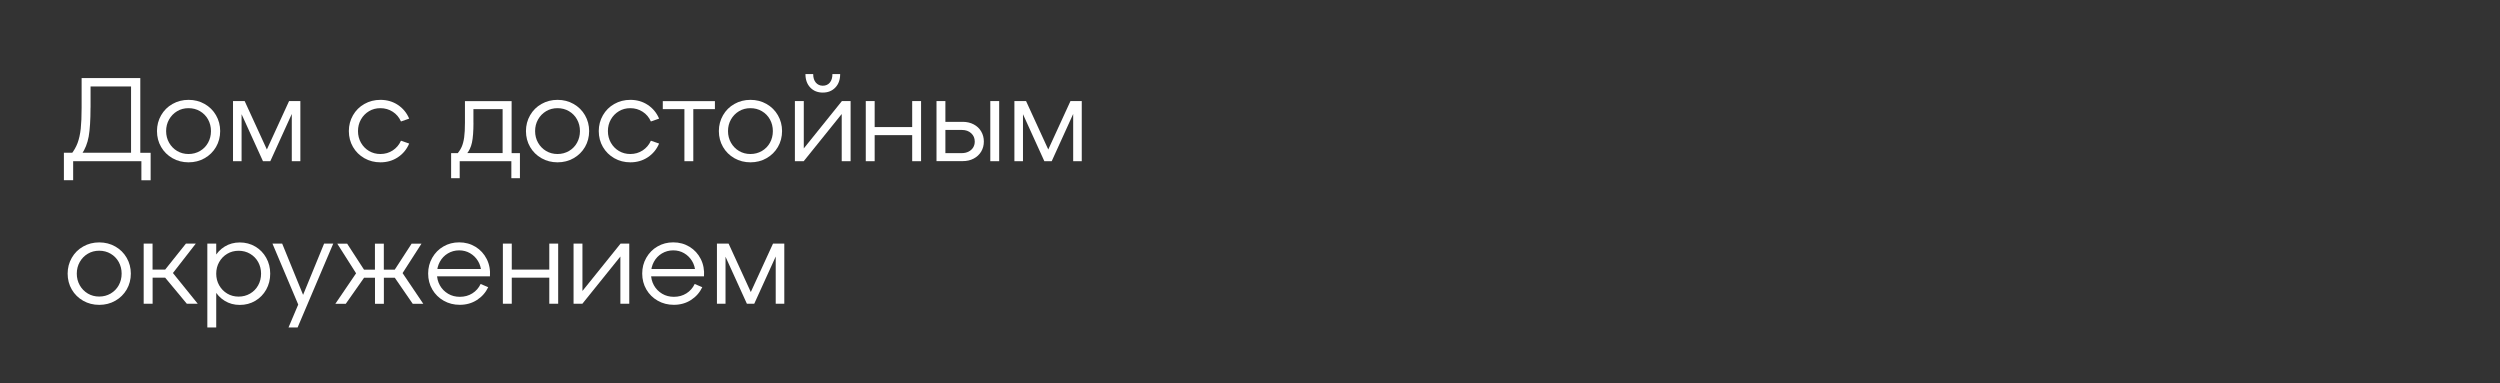 <?xml version="1.0" encoding="UTF-8"?> <svg xmlns="http://www.w3.org/2000/svg" viewBox="0 0 313.00 48.00" data-guides="{&quot;vertical&quot;:[],&quot;horizontal&quot;:[]}"><rect x="0" y="0" width="313.00" height="48.00" fill="#333333" stroke="none"/><defs></defs><path fill="white" stroke="none" fill-opacity="1" stroke-width="1" stroke-opacity="1" id="tSvge7f4fd205a" title="Path 1" d="M17.695 20.179C14.85 20.179 12.004 20.179 9.159 20.179C9.159 20.973 9.159 21.767 9.159 22.561C8.773 22.561 8.386 22.561 8 22.561C8 21.415 8 20.27 8 19.125C8.521 19.125 9.041 19.125 9.562 19.125C9.339 19.195 9.115 19.264 8.892 19.333C9.25 18.884 9.523 18.41 9.712 17.909C9.9 17.401 10.03 16.809 10.109 16.126C10.18 15.443 10.219 14.564 10.219 13.491C10.219 12.252 10.219 11.014 10.219 9.775C12.668 9.775 15.116 9.775 17.565 9.775C17.565 12.894 17.565 16.013 17.565 19.132C17.997 19.132 18.428 19.132 18.86 19.132C18.86 20.277 18.86 21.422 18.86 22.567C18.474 22.567 18.088 22.567 17.702 22.567C17.702 21.773 17.702 20.98 17.702 20.186C17.7 20.183 17.697 20.181 17.695 20.179ZM11.332 13.484C11.332 15.039 11.254 16.243 11.104 17.095C10.948 17.948 10.655 18.689 10.219 19.314C10.095 19.249 9.972 19.184 9.848 19.119C12.034 19.119 14.221 19.119 16.407 19.119C16.407 16.353 16.407 13.588 16.407 10.823C14.717 10.823 13.028 10.823 11.338 10.823C11.338 11.71 11.338 12.597 11.338 13.484C11.336 13.484 11.334 13.484 11.332 13.484Z"></path><path fill="white" stroke="none" fill-opacity="1" stroke-width="1" stroke-opacity="1" id="tSvg1678d45a630" title="Path 2" d="M19.654 16.412C19.654 15.69 19.829 15.027 20.174 14.428C20.519 13.829 20.994 13.354 21.599 13.016C22.204 12.671 22.874 12.502 23.61 12.502C24.345 12.502 25.015 12.671 25.62 13.016C26.225 13.361 26.7 13.829 27.045 14.428C27.39 15.027 27.566 15.69 27.566 16.412C27.566 17.135 27.39 17.811 27.045 18.403C26.7 18.995 26.225 19.464 25.62 19.809C25.015 20.154 24.345 20.323 23.61 20.323C22.874 20.323 22.204 20.154 21.599 19.809C20.994 19.464 20.519 18.995 20.174 18.403C19.829 17.811 19.654 17.141 19.654 16.412ZM20.799 16.412C20.799 16.946 20.923 17.434 21.17 17.87C21.417 18.306 21.755 18.651 22.178 18.904C22.608 19.158 23.083 19.282 23.603 19.282C24.124 19.282 24.605 19.158 25.041 18.904C25.471 18.651 25.809 18.306 26.05 17.87C26.29 17.434 26.414 16.946 26.414 16.412C26.414 15.879 26.29 15.391 26.05 14.955C25.809 14.519 25.471 14.174 25.041 13.92C24.612 13.667 24.13 13.543 23.603 13.543C23.076 13.543 22.601 13.667 22.178 13.92C21.755 14.174 21.417 14.519 21.17 14.955C20.923 15.391 20.799 15.879 20.799 16.412Z"></path><path fill="white" stroke="none" fill-opacity="1" stroke-width="1" stroke-opacity="1" id="tSvg1f7aaa3812" title="Path 3" d="M29.173 20.179C29.173 17.67 29.173 15.161 29.173 12.651C29.531 12.651 29.888 12.651 30.246 12.651C30.246 15.161 30.246 17.67 30.246 20.179C29.888 20.179 29.531 20.179 29.173 20.179ZM32.921 20.179C31.78 17.67 30.639 15.161 29.498 12.651C29.875 12.651 30.253 12.651 30.63 12.651C31.721 15.031 32.812 17.41 33.903 19.789C33.576 19.789 33.248 19.789 32.921 19.789C34.012 17.41 35.102 15.031 36.193 12.651C36.551 12.651 36.909 12.651 37.267 12.651C36.126 15.161 34.985 17.67 33.844 20.179C33.536 20.179 33.229 20.179 32.921 20.179ZM36.532 20.179C36.532 17.67 36.532 15.161 36.532 12.651C36.89 12.651 37.247 12.651 37.605 12.651C37.605 15.161 37.605 17.67 37.605 20.179C37.247 20.179 36.89 20.179 36.532 20.179Z"></path><path fill="white" stroke="none" fill-opacity="1" stroke-width="1" stroke-opacity="1" id="tSvg5bc2411a7a" title="Path 4" d="M43.676 16.412C43.676 15.69 43.851 15.027 44.196 14.428C44.541 13.829 45.016 13.354 45.621 13.016C46.226 12.671 46.896 12.502 47.632 12.502C48.445 12.502 49.174 12.71 49.811 13.133C50.449 13.556 50.924 14.129 51.23 14.851C50.887 14.97 50.545 15.089 50.202 15.209C49.974 14.695 49.629 14.285 49.174 13.992C48.718 13.699 48.204 13.543 47.625 13.543C47.098 13.543 46.623 13.667 46.2 13.92C45.777 14.174 45.439 14.519 45.192 14.955C44.944 15.391 44.821 15.879 44.821 16.412C44.821 16.946 44.944 17.434 45.192 17.87C45.439 18.306 45.777 18.651 46.2 18.904C46.63 19.158 47.105 19.282 47.625 19.282C48.198 19.282 48.718 19.132 49.174 18.833C49.629 18.533 49.974 18.13 50.202 17.616C50.545 17.735 50.887 17.855 51.23 17.974C50.924 18.696 50.449 19.269 49.811 19.692C49.174 20.114 48.445 20.323 47.632 20.323C46.896 20.323 46.226 20.154 45.621 19.809C45.016 19.464 44.541 18.995 44.196 18.403C43.851 17.811 43.676 17.141 43.676 16.412Z"></path><path fill="white" stroke="none" fill-opacity="1" stroke-width="1" stroke-opacity="1" id="tSvg1949be75bcb" title="Path 5" d="M64.021 20.18C61.865 20.18 59.71 20.18 57.554 20.18C57.554 20.889 57.554 21.598 57.554 22.307C57.196 22.307 56.838 22.307 56.48 22.307C56.48 21.262 56.48 20.216 56.48 19.171C56.927 19.171 57.374 19.171 57.821 19.171C57.593 19.241 57.366 19.31 57.138 19.379C57.424 19.061 57.645 18.735 57.795 18.403C57.944 18.072 58.048 17.668 58.114 17.2C58.179 16.731 58.211 16.12 58.211 15.365C58.211 14.463 58.211 13.56 58.211 12.658C60.159 12.658 62.106 12.658 64.054 12.658C64.054 14.829 64.054 17 64.054 19.171C64.401 19.171 64.748 19.171 65.095 19.171C65.095 20.216 65.095 21.262 65.095 22.307C64.737 22.307 64.379 22.307 64.021 22.307C64.021 21.598 64.021 20.889 64.021 20.18ZM59.278 15.358C59.278 16.439 59.213 17.271 59.09 17.85C58.966 18.429 58.732 18.924 58.38 19.327C58.265 19.273 58.15 19.219 58.035 19.165C59.666 19.165 61.297 19.165 62.928 19.165C62.928 17.33 62.928 15.495 62.928 13.66C61.709 13.66 60.491 13.66 59.272 13.66C59.272 14.226 59.272 14.792 59.272 15.358C59.274 15.358 59.276 15.358 59.278 15.358Z"></path><path fill="white" stroke="none" fill-opacity="1" stroke-width="1" stroke-opacity="1" id="tSvgd2736a2f7" title="Path 6" d="M65.85 16.412C65.85 15.69 66.025 15.027 66.37 14.428C66.715 13.829 67.19 13.354 67.795 13.016C68.4 12.671 69.07 12.502 69.806 12.502C70.541 12.502 71.211 12.671 71.816 13.016C72.421 13.361 72.896 13.829 73.241 14.428C73.586 15.027 73.761 15.69 73.761 16.412C73.761 17.135 73.586 17.811 73.241 18.403C72.896 18.995 72.421 19.464 71.816 19.809C71.211 20.154 70.541 20.323 69.806 20.323C69.07 20.323 68.4 20.154 67.795 19.809C67.19 19.464 66.715 18.995 66.37 18.403C66.025 17.811 65.85 17.141 65.85 16.412ZM66.995 16.412C66.995 16.946 67.118 17.434 67.366 17.87C67.613 18.306 67.951 18.651 68.374 18.904C68.804 19.158 69.278 19.282 69.799 19.282C70.32 19.282 70.801 19.158 71.237 18.904C71.666 18.651 72.005 18.306 72.245 17.87C72.486 17.434 72.61 16.946 72.61 16.412C72.61 15.879 72.486 15.391 72.245 14.955C72.005 14.519 71.666 14.174 71.237 13.92C70.808 13.667 70.326 13.543 69.799 13.543C69.272 13.543 68.797 13.667 68.374 13.92C67.951 14.174 67.613 14.519 67.366 14.955C67.118 15.391 66.995 15.879 66.995 16.412Z"></path><path fill="white" stroke="none" fill-opacity="1" stroke-width="1" stroke-opacity="1" id="tSvgfe33c8acf2" title="Path 7" d="M74.965 16.412C74.965 15.69 75.141 15.027 75.486 14.428C75.831 13.829 76.306 13.354 76.911 13.016C77.516 12.671 78.186 12.502 78.921 12.502C79.735 12.502 80.463 12.71 81.101 13.133C81.739 13.556 82.214 14.129 82.519 14.851C82.176 14.97 81.834 15.089 81.491 15.209C81.264 14.695 80.919 14.285 80.463 13.992C80.008 13.699 79.494 13.543 78.915 13.543C78.388 13.543 77.913 13.667 77.49 13.92C77.067 14.174 76.729 14.519 76.481 14.955C76.234 15.391 76.11 15.879 76.11 16.412C76.11 16.946 76.234 17.434 76.481 17.87C76.729 18.306 77.067 18.651 77.49 18.904C77.919 19.158 78.394 19.282 78.915 19.282C79.487 19.282 80.008 19.132 80.463 18.833C80.919 18.533 81.264 18.13 81.491 17.616C81.834 17.735 82.176 17.855 82.519 17.974C82.214 18.696 81.739 19.269 81.101 19.692C80.463 20.114 79.735 20.323 78.921 20.323C78.186 20.323 77.516 20.154 76.911 19.809C76.306 19.464 75.831 18.995 75.486 18.403C75.141 17.811 74.965 17.141 74.965 16.412Z"></path><path fill="white" stroke="none" fill-opacity="1" stroke-width="1" stroke-opacity="1" id="tSvgfd93dd7141" title="Path 8" d="M85.688 20.18C85.688 18.009 85.688 15.838 85.688 13.667C84.786 13.667 83.883 13.667 82.981 13.667C82.981 13.331 82.981 12.994 82.981 12.658C85.156 12.658 87.332 12.658 89.507 12.658C89.507 12.994 89.507 13.331 89.507 13.667C88.605 13.667 87.703 13.667 86.801 13.667C86.801 15.838 86.801 18.009 86.801 20.18C86.43 20.18 86.059 20.18 85.688 20.18Z"></path><path fill="white" stroke="none" fill-opacity="1" stroke-width="1" stroke-opacity="1" id="tSvgf070686e4d" title="Path 9" d="M90.002 16.412C90.002 15.69 90.178 15.027 90.522 14.428C90.867 13.829 91.342 13.354 91.947 13.016C92.552 12.671 93.223 12.502 93.958 12.502C94.693 12.502 95.363 12.671 95.968 13.016C96.573 13.361 97.048 13.829 97.393 14.428C97.738 15.027 97.914 15.69 97.914 16.412C97.914 17.135 97.738 17.811 97.393 18.403C97.048 18.995 96.573 19.464 95.968 19.809C95.363 20.154 94.693 20.323 93.958 20.323C93.223 20.323 92.552 20.154 91.947 19.809C91.342 19.464 90.867 18.995 90.522 18.403C90.178 17.811 90.002 17.141 90.002 16.412ZM91.147 16.412C91.147 16.946 91.271 17.434 91.518 17.87C91.765 18.306 92.103 18.651 92.526 18.904C92.956 19.158 93.431 19.282 93.951 19.282C94.472 19.282 94.953 19.158 95.389 18.904C95.819 18.651 96.157 18.306 96.398 17.87C96.639 17.434 96.762 16.946 96.762 16.412C96.762 15.879 96.639 15.391 96.398 14.955C96.157 14.519 95.819 14.174 95.389 13.92C94.96 13.667 94.478 13.543 93.951 13.543C93.424 13.543 92.949 13.667 92.526 13.92C92.103 14.174 91.765 14.519 91.518 14.955C91.271 15.391 91.147 15.879 91.147 16.412Z"></path><path fill="white" stroke="none" fill-opacity="1" stroke-width="1" stroke-opacity="1" id="tSvg4ef81a34e1" title="Path 10" d="M99.521 20.179C99.521 17.67 99.521 15.161 99.521 12.651C99.892 12.651 100.263 12.651 100.634 12.651C100.634 15.08 100.634 17.509 100.634 19.939C100.317 19.88 100.001 19.821 99.684 19.763C101.592 17.392 103.501 15.022 105.409 12.651C105.771 12.651 106.134 12.651 106.496 12.651C106.496 15.161 106.496 17.67 106.496 20.179C106.125 20.179 105.754 20.179 105.383 20.179C105.383 17.75 105.383 15.321 105.383 12.892C105.706 12.95 106.03 13.009 106.353 13.068C104.444 15.438 102.536 17.809 100.627 20.179C100.26 20.179 99.894 20.179 99.527 20.179C99.525 20.179 99.523 20.179 99.521 20.179ZM101.811 9.274C101.811 9.723 101.922 10.075 102.137 10.335C102.358 10.595 102.651 10.732 103.015 10.732C103.379 10.732 103.685 10.602 103.9 10.335C104.115 10.075 104.219 9.717 104.219 9.274C104.542 9.274 104.865 9.274 105.188 9.274C105.188 9.977 104.986 10.543 104.583 10.96C104.18 11.383 103.659 11.591 103.015 11.591C102.371 11.591 101.85 11.383 101.447 10.96C101.043 10.537 100.842 9.977 100.842 9.274C101.165 9.274 101.488 9.274 101.811 9.274Z"></path><path fill="white" stroke="none" fill-opacity="1" stroke-width="1" stroke-opacity="1" id="tSvgbadd96999b" title="Path 11" d="M108.395 20.179C108.395 17.67 108.395 15.161 108.395 12.651C108.766 12.651 109.137 12.651 109.508 12.651C109.508 13.738 109.508 14.825 109.508 15.911C111.074 15.911 112.64 15.911 114.206 15.911C114.206 14.825 114.206 13.738 114.206 12.651C114.577 12.651 114.947 12.651 115.318 12.651C115.318 15.161 115.318 17.67 115.318 20.179C114.947 20.179 114.577 20.179 114.206 20.179C114.206 19.093 114.206 18.006 114.206 16.92C112.64 16.92 111.074 16.92 109.508 16.92C109.508 18.006 109.508 19.093 109.508 20.179C109.137 20.179 108.766 20.179 108.395 20.179Z"></path><path fill="white" stroke="none" fill-opacity="1" stroke-width="1" stroke-opacity="1" id="tSvg1631717995e" title="Path 12" d="M117.251 20.179C117.251 17.67 117.251 15.161 117.251 12.651C117.622 12.651 117.992 12.651 118.363 12.651C118.363 13.519 118.363 14.386 118.363 15.254C119.081 15.254 119.799 15.254 120.517 15.254C121.044 15.254 121.506 15.358 121.909 15.573C122.313 15.787 122.625 16.08 122.846 16.458C123.067 16.835 123.178 17.258 123.178 17.72C123.178 18.182 123.067 18.605 122.846 18.976C122.625 19.346 122.313 19.639 121.909 19.854C121.506 20.069 121.044 20.173 120.517 20.173C119.426 20.173 118.335 20.173 117.244 20.173C117.246 20.175 117.249 20.177 117.251 20.179ZM120.432 19.171C120.738 19.171 121.018 19.106 121.265 18.982C121.512 18.858 121.701 18.689 121.838 18.468C121.974 18.247 122.039 18 122.039 17.726C122.039 17.297 121.89 16.952 121.59 16.679C121.291 16.406 120.907 16.269 120.432 16.269C119.742 16.269 119.053 16.269 118.363 16.269C118.363 17.236 118.363 18.203 118.363 19.171C119.053 19.171 119.742 19.171 120.432 19.171ZM123.985 20.179C123.985 17.67 123.985 15.161 123.985 12.651C124.356 12.651 124.726 12.651 125.097 12.651C125.097 15.161 125.097 17.67 125.097 20.179C124.726 20.179 124.356 20.179 123.985 20.179Z"></path><path fill="white" stroke="none" fill-opacity="1" stroke-width="1" stroke-opacity="1" id="tSvg15864df6bb4" title="Path 13" d="M127.003 20.179C127.003 17.67 127.003 15.161 127.003 12.651C127.361 12.651 127.719 12.651 128.077 12.651C128.077 15.161 128.077 17.67 128.077 20.179C127.719 20.179 127.361 20.179 127.003 20.179ZM130.751 20.179C129.61 17.67 128.47 15.161 127.329 12.651C127.706 12.651 128.084 12.651 128.461 12.651C129.552 15.031 130.643 17.41 131.734 19.789C131.406 19.789 131.079 19.789 130.751 19.789C131.842 17.41 132.933 15.031 134.024 12.651C134.382 12.651 134.739 12.651 135.097 12.651C133.956 15.161 132.816 17.67 131.675 20.179C131.367 20.179 131.059 20.179 130.751 20.179ZM134.362 20.179C134.362 17.67 134.362 15.161 134.362 12.651C134.72 12.651 135.078 12.651 135.436 12.651C135.436 15.161 135.436 17.67 135.436 20.179C135.078 20.179 134.72 20.179 134.362 20.179Z"></path><path fill="white" stroke="none" fill-opacity="1" stroke-width="1" stroke-opacity="1" id="tSvg4309e222a7" title="Path 14" d="M8.469 34.259C8.469 33.537 8.644 32.873 8.989 32.275C9.334 31.676 9.809 31.201 10.414 30.863C11.019 30.518 11.689 30.349 12.425 30.349C13.16 30.349 13.83 30.518 14.435 30.863C15.04 31.207 15.515 31.676 15.86 32.275C16.205 32.873 16.381 33.537 16.381 34.259C16.381 34.981 16.205 35.658 15.86 36.25C15.515 36.842 15.04 37.31 14.435 37.655C13.83 38 13.16 38.169 12.425 38.169C11.689 38.169 11.019 38 10.414 37.655C9.809 37.31 9.334 36.842 8.989 36.25C8.644 35.658 8.469 34.988 8.469 34.259ZM9.614 34.259C9.614 34.792 9.737 35.281 9.985 35.717C10.232 36.152 10.57 36.497 10.993 36.751C11.423 37.005 11.898 37.128 12.418 37.128C12.939 37.128 13.42 37.005 13.856 36.751C14.285 36.497 14.624 36.152 14.865 35.717C15.105 35.281 15.229 34.792 15.229 34.259C15.229 33.725 15.105 33.237 14.865 32.802C14.624 32.366 14.285 32.021 13.856 31.767C13.427 31.513 12.945 31.39 12.418 31.39C11.891 31.39 11.416 31.513 10.993 31.767C10.564 32.021 10.232 32.366 9.985 32.802C9.737 33.237 9.614 33.725 9.614 34.259Z"></path><path fill="white" stroke="none" fill-opacity="1" stroke-width="1" stroke-opacity="1" id="tSvg1c4bc67f07" title="Path 15" d="M17.988 38.026C17.988 35.517 17.988 33.007 17.988 30.498C18.359 30.498 18.729 30.498 19.1 30.498C19.1 31.585 19.1 32.671 19.1 33.758C19.625 33.758 20.15 33.758 20.675 33.758C21.543 32.671 22.41 31.585 23.278 30.498C23.69 30.498 24.102 30.498 24.514 30.498C23.453 31.862 22.393 33.226 21.332 34.591C21.332 34.324 21.332 34.057 21.332 33.79C22.473 35.202 23.614 36.614 24.755 38.026C24.299 38.026 23.844 38.026 23.388 38.026C22.486 36.939 21.583 35.853 20.681 34.766C20.156 34.766 19.632 34.766 19.107 34.766C19.107 35.853 19.107 36.939 19.107 38.026C18.736 38.026 18.365 38.026 17.994 38.026C17.992 38.026 17.99 38.026 17.988 38.026Z"></path><path fill="white" stroke="none" fill-opacity="1" stroke-width="1" stroke-opacity="1" id="tSvg133db89e0a4" title="Path 16" d="M25.958 41C25.958 37.499 25.958 33.999 25.958 30.499C26.329 30.499 26.7 30.499 27.071 30.499C27.071 33.999 27.071 37.499 27.071 41C26.7 41 26.329 41 25.958 41ZM26.342 34.266C26.342 33.531 26.499 32.867 26.817 32.275C27.136 31.683 27.572 31.214 28.132 30.869C28.691 30.525 29.322 30.355 30.025 30.355C30.728 30.355 31.385 30.525 31.964 30.869C32.543 31.214 32.998 31.683 33.33 32.275C33.662 32.867 33.831 33.537 33.831 34.266C33.831 34.995 33.662 35.665 33.33 36.257C32.998 36.849 32.543 37.317 31.964 37.662C31.385 38.007 30.734 38.176 30.025 38.176C29.316 38.176 28.691 38.007 28.132 37.662C27.572 37.317 27.13 36.849 26.817 36.257C26.499 35.665 26.342 34.995 26.342 34.266ZM27.071 34.266C27.071 34.799 27.195 35.287 27.442 35.723C27.689 36.159 28.028 36.504 28.45 36.758C28.873 37.012 29.355 37.135 29.875 37.135C30.396 37.135 30.877 37.012 31.313 36.758C31.743 36.504 32.081 36.159 32.322 35.723C32.563 35.287 32.686 34.799 32.686 34.266C32.686 33.732 32.563 33.244 32.322 32.808C32.081 32.373 31.743 32.028 31.313 31.774C30.884 31.52 30.402 31.396 29.875 31.396C29.348 31.396 28.873 31.52 28.45 31.774C28.021 32.028 27.689 32.373 27.442 32.808C27.195 33.244 27.071 33.732 27.071 34.266Z"></path><path fill="white" stroke="none" fill-opacity="1" stroke-width="1" stroke-opacity="1" id="tSvg7d297a5ef4" title="Path 17" d="M36.121 40.999C36.527 40.043 36.932 39.087 37.338 38.13C36.262 35.586 35.187 33.042 34.111 30.498C34.517 30.498 34.922 30.498 35.328 30.498C36.349 33.001 37.371 35.504 38.392 38.007C38.095 38.007 37.798 38.007 37.501 38.007C38.527 35.504 39.552 33.001 40.578 30.498C40.96 30.498 41.341 30.498 41.723 30.498C40.235 33.998 38.748 37.499 37.26 40.999C36.878 40.999 36.497 40.999 36.115 40.999C36.117 40.999 36.119 40.999 36.121 40.999Z"></path><path fill="white" stroke="none" fill-opacity="1" stroke-width="1" stroke-opacity="1" id="tSvg1853e5f11e2" title="Path 18" d="M41.991 38.026C42.952 36.614 43.912 35.203 44.873 33.791C44.869 34.079 44.864 34.367 44.86 34.656C43.982 33.272 43.103 31.889 42.225 30.505C42.637 30.505 43.049 30.505 43.461 30.505C44.166 31.591 44.871 32.678 45.576 33.765C46.031 33.765 46.487 33.765 46.942 33.765C46.942 32.678 46.942 31.591 46.942 30.505C47.313 30.505 47.684 30.505 48.055 30.505C48.055 31.591 48.055 32.678 48.055 33.765C48.51 33.765 48.966 33.765 49.421 33.765C50.126 32.678 50.831 31.591 51.536 30.505C51.948 30.505 52.36 30.505 52.772 30.505C51.889 31.878 51.007 33.251 50.124 34.623C50.124 34.342 50.124 34.059 50.124 33.778C51.08 35.196 52.037 36.614 52.993 38.033C52.553 38.033 52.112 38.033 51.672 38.033C50.924 36.946 50.176 35.86 49.428 34.773C48.972 34.773 48.517 34.773 48.061 34.773C48.061 35.86 48.061 36.946 48.061 38.033C47.69 38.033 47.32 38.033 46.949 38.033C46.949 36.946 46.949 35.86 46.949 34.773C46.493 34.773 46.038 34.773 45.582 34.773C44.819 35.86 44.055 36.946 43.292 38.033C42.86 38.033 42.429 38.033 41.997 38.033C41.995 38.031 41.993 38.029 41.991 38.026Z"></path><path fill="white" stroke="none" fill-opacity="1" stroke-width="1" stroke-opacity="1" id="tSvg3a5cdd88fa" title="Path 19" d="M54.548 34.605C54.548 34.297 54.548 33.989 54.548 33.681C56.537 33.681 58.525 33.681 60.514 33.681C60.425 33.8 60.337 33.919 60.248 34.038C60.228 33.544 60.091 33.089 59.844 32.679C59.597 32.269 59.265 31.943 58.855 31.703C58.445 31.462 57.983 31.345 57.482 31.345C56.981 31.345 56.493 31.475 56.07 31.729C55.647 31.982 55.309 32.334 55.068 32.776C54.828 33.219 54.704 33.713 54.704 34.253C54.704 34.793 54.828 35.294 55.075 35.73C55.322 36.173 55.667 36.517 56.103 36.778C56.539 37.038 57.027 37.161 57.573 37.161C58.159 37.161 58.68 37.018 59.135 36.732C59.59 36.446 59.935 36.055 60.176 35.554C60.493 35.689 60.809 35.823 61.126 35.958C60.807 36.621 60.339 37.155 59.714 37.558C59.089 37.962 58.367 38.163 57.56 38.163C56.825 38.163 56.155 37.994 55.55 37.65C54.945 37.305 54.47 36.836 54.125 36.244C53.78 35.652 53.604 34.982 53.604 34.253C53.604 33.524 53.774 32.867 54.118 32.269C54.463 31.67 54.925 31.195 55.517 30.857C56.109 30.512 56.767 30.343 57.489 30.343C58.25 30.343 58.933 30.532 59.538 30.902C60.143 31.273 60.612 31.787 60.937 32.431C61.263 33.075 61.399 33.804 61.341 34.598C59.081 34.598 56.821 34.598 54.561 34.598C54.557 34.6 54.552 34.602 54.548 34.605Z"></path><path fill="white" stroke="none" fill-opacity="1" stroke-width="1" stroke-opacity="1" id="tSvg12c0c031cab" title="Path 20" d="M62.96 38.026C62.96 35.517 62.96 33.007 62.96 30.498C63.331 30.498 63.702 30.498 64.073 30.498C64.073 31.585 64.073 32.671 64.073 33.758C65.639 33.758 67.205 33.758 68.771 33.758C68.771 32.671 68.771 31.585 68.771 30.498C69.142 30.498 69.512 30.498 69.883 30.498C69.883 33.007 69.883 35.517 69.883 38.026C69.512 38.026 69.142 38.026 68.771 38.026C68.771 36.939 68.771 35.853 68.771 34.766C67.205 34.766 65.639 34.766 64.073 34.766C64.073 35.853 64.073 36.939 64.073 38.026C63.702 38.026 63.331 38.026 62.96 38.026Z"></path><path fill="white" stroke="none" fill-opacity="1" stroke-width="1" stroke-opacity="1" id="tSvg13cc0f48733" title="Path 21" d="M71.809 38.026C71.809 35.517 71.809 33.007 71.809 30.498C72.18 30.498 72.551 30.498 72.922 30.498C72.922 32.927 72.922 35.356 72.922 37.785C72.605 37.727 72.289 37.668 71.972 37.61C73.88 35.239 75.789 32.868 77.697 30.498C78.059 30.498 78.422 30.498 78.784 30.498C78.784 33.007 78.784 35.517 78.784 38.026C78.413 38.026 78.042 38.026 77.671 38.026C77.671 35.597 77.671 33.168 77.671 30.739C77.994 30.797 78.318 30.856 78.641 30.915C76.732 33.285 74.824 35.656 72.915 38.026C72.549 38.026 72.182 38.026 71.816 38.026C71.814 38.026 71.811 38.026 71.809 38.026Z"></path><path fill="white" stroke="none" fill-opacity="1" stroke-width="1" stroke-opacity="1" id="tSvg14b3d3baf83" title="Path 22" d="M81.348 34.605C81.348 34.297 81.348 33.989 81.348 33.681C83.337 33.681 85.326 33.681 87.315 33.681C87.226 33.8 87.137 33.919 87.048 34.038C87.028 33.544 86.892 33.089 86.644 32.679C86.397 32.269 86.065 31.943 85.655 31.703C85.246 31.462 84.784 31.345 84.283 31.345C83.782 31.345 83.294 31.475 82.871 31.729C82.448 31.982 82.109 32.334 81.869 32.776C81.628 33.219 81.504 33.713 81.504 34.253C81.504 34.793 81.628 35.294 81.875 35.73C82.122 36.173 82.467 36.517 82.903 36.778C83.339 37.038 83.827 37.161 84.374 37.161C84.959 37.161 85.48 37.018 85.935 36.732C86.391 36.446 86.736 36.055 86.976 35.554C87.293 35.689 87.609 35.823 87.926 35.958C87.607 36.621 87.139 37.155 86.514 37.558C85.89 37.962 85.167 38.163 84.361 38.163C83.625 38.163 82.955 37.994 82.35 37.65C81.745 37.305 81.27 36.836 80.925 36.244C80.58 35.652 80.405 34.982 80.405 34.253C80.405 33.524 80.574 32.867 80.919 32.269C81.264 31.67 81.726 31.195 82.318 30.857C82.91 30.512 83.567 30.343 84.289 30.343C85.05 30.343 85.734 30.532 86.339 30.902C86.944 31.273 87.412 31.787 87.738 32.431C88.063 33.082 88.199 33.804 88.141 34.598C85.881 34.598 83.621 34.598 81.361 34.598C81.357 34.6 81.352 34.602 81.348 34.605Z"></path><path fill="white" stroke="none" fill-opacity="1" stroke-width="1" stroke-opacity="1" id="tSvgf751e07753" title="Path 23" d="M89.761 38.026C89.761 35.517 89.761 33.007 89.761 30.498C90.119 30.498 90.477 30.498 90.835 30.498C90.835 33.007 90.835 35.517 90.835 38.026C90.477 38.026 90.119 38.026 89.761 38.026ZM93.509 38.026C92.368 35.517 91.228 33.007 90.087 30.498C90.464 30.498 90.842 30.498 91.219 30.498C92.31 32.877 93.4 35.256 94.491 37.636C94.164 37.636 93.836 37.636 93.509 37.636C94.6 35.256 95.691 32.877 96.782 30.498C97.14 30.498 97.497 30.498 97.855 30.498C96.714 33.007 95.574 35.517 94.433 38.026C94.125 38.026 93.817 38.026 93.509 38.026ZM97.12 38.026C97.12 35.517 97.12 33.007 97.12 30.498C97.478 30.498 97.836 30.498 98.194 30.498C98.194 33.007 98.194 35.517 98.194 38.026C97.836 38.026 97.478 38.026 97.12 38.026Z"></path></svg> 